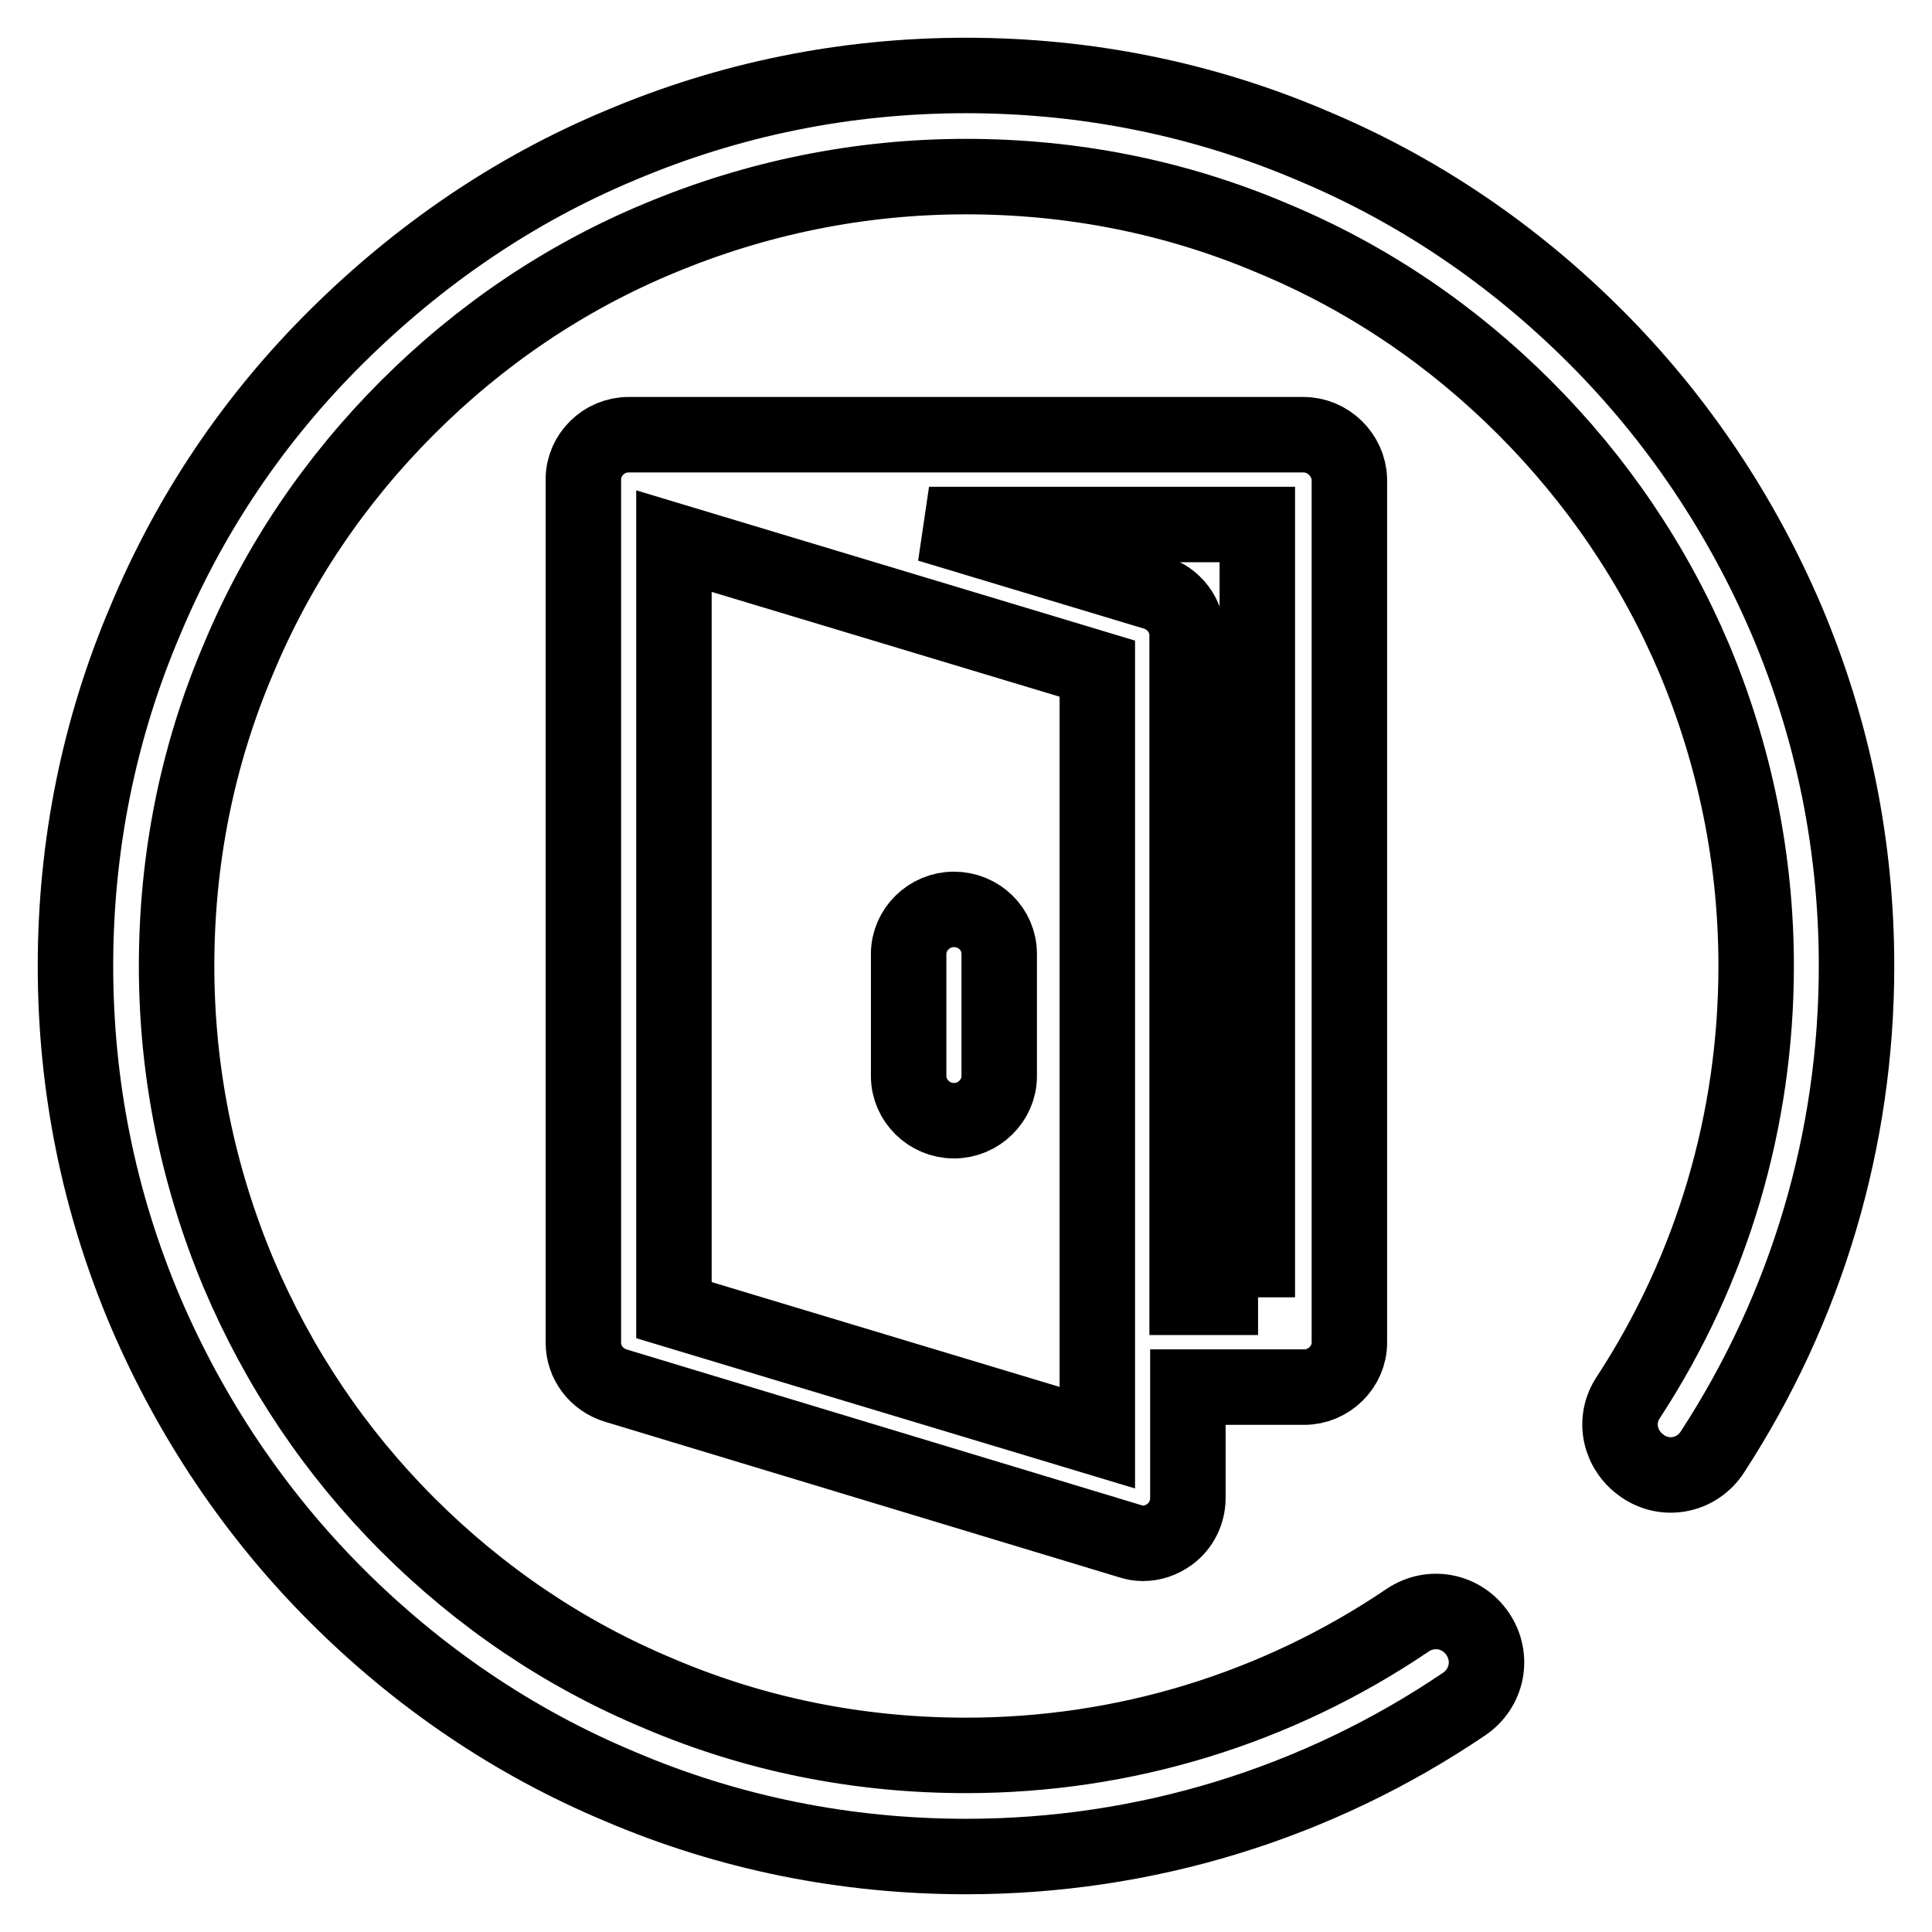 <?xml version="1.0" encoding="utf-8"?>
<!-- Svg Vector Icons : http://www.onlinewebfonts.com/icon -->
<!DOCTYPE svg PUBLIC "-//W3C//DTD SVG 1.1//EN" "http://www.w3.org/Graphics/SVG/1.1/DTD/svg11.dtd">
<svg version="1.1" xmlns="http://www.w3.org/2000/svg" xmlns:xlink="http://www.w3.org/1999/xlink" x="0px" y="0px" viewBox="0 0 256 256" enable-background="new 0 0 256 256" xml:space="preserve">
<g> <path stroke-width="10" fill-opacity="0" stroke="#000000"  d="M128,246c-15.9,0-31.4-3.1-45.9-9.3c-14.1-5.9-26.7-14.5-37.5-25.3c-10.8-10.8-19.3-23.5-25.3-37.5 c-6.2-14.6-9.3-30-9.3-45.9c0-15.9,3.1-31.4,9.3-45.9C25.2,68,33.7,55.4,44.6,44.6S68,25.2,82.1,19.3c14.6-6.2,30-9.3,45.9-9.3 c15.9,0,31.4,3.1,45.9,9.3c14.1,5.9,26.7,14.5,37.5,25.3c10.8,10.8,19.3,23.5,25.3,37.5c6.2,14.6,9.3,30,9.3,45.9 c0,23-6.6,45.2-19.1,64.4c-2,3.1-6.1,4-9.2,1.9s-4-6.1-1.9-9.2c11.1-17,16.9-36.7,16.9-57.1c0-14.1-2.8-27.8-8.2-40.7 C219.2,74.8,211.6,63.6,202,54s-20.8-17.2-33.3-22.4c-12.9-5.5-26.6-8.2-40.7-8.2s-27.8,2.8-40.7,8.2C74.8,36.8,63.6,44.4,54,54 S36.8,74.8,31.6,87.3c-5.5,12.9-8.2,26.6-8.2,40.7s2.8,27.8,8.2,40.7c5.3,12.5,12.8,23.7,22.4,33.3s20.8,17.2,33.3,22.4 c12.9,5.5,26.6,8.2,40.7,8.2c21,0,41.2-6.2,58.5-17.9c3.1-2.1,7.2-1.3,9.3,1.8c2.1,3.1,1.3,7.2-1.8,9.3 C174.5,239,151.7,246,128,246z M172.7,57.6H83.3c-3.3,0-6,2.7-6,5.9c0,0.1,0,0.1,0,0.2v114.2c0,2.6,1.7,4.9,4.3,5.7l68.1,20.6 c0.6,0.2,1.2,0.3,1.7,0.3c1.3,0,2.5-0.4,3.6-1.2c1.5-1.1,2.4-2.9,2.4-4.8v-14.7h15.4c3.3,0,6-2.7,6-5.9V63.5 C178.7,60.3,176,57.6,172.7,57.6z M145.4,190.5l-56.1-16.9V71.7l56.1,16.9V190.5z M166.7,171.9h-9.4V84.2c0-2.6-1.7-4.9-4.3-5.7 l-29.9-9h43.5V171.9z M126.4,148.5c3.3,0,6-2.7,6-5.9v-16.2c0-3.3-2.7-5.9-6-5.9c-3.3,0-6,2.7-6,5.9v16.2 C120.4,145.8,123.1,148.5,126.4,148.5z"/></g>
</svg>